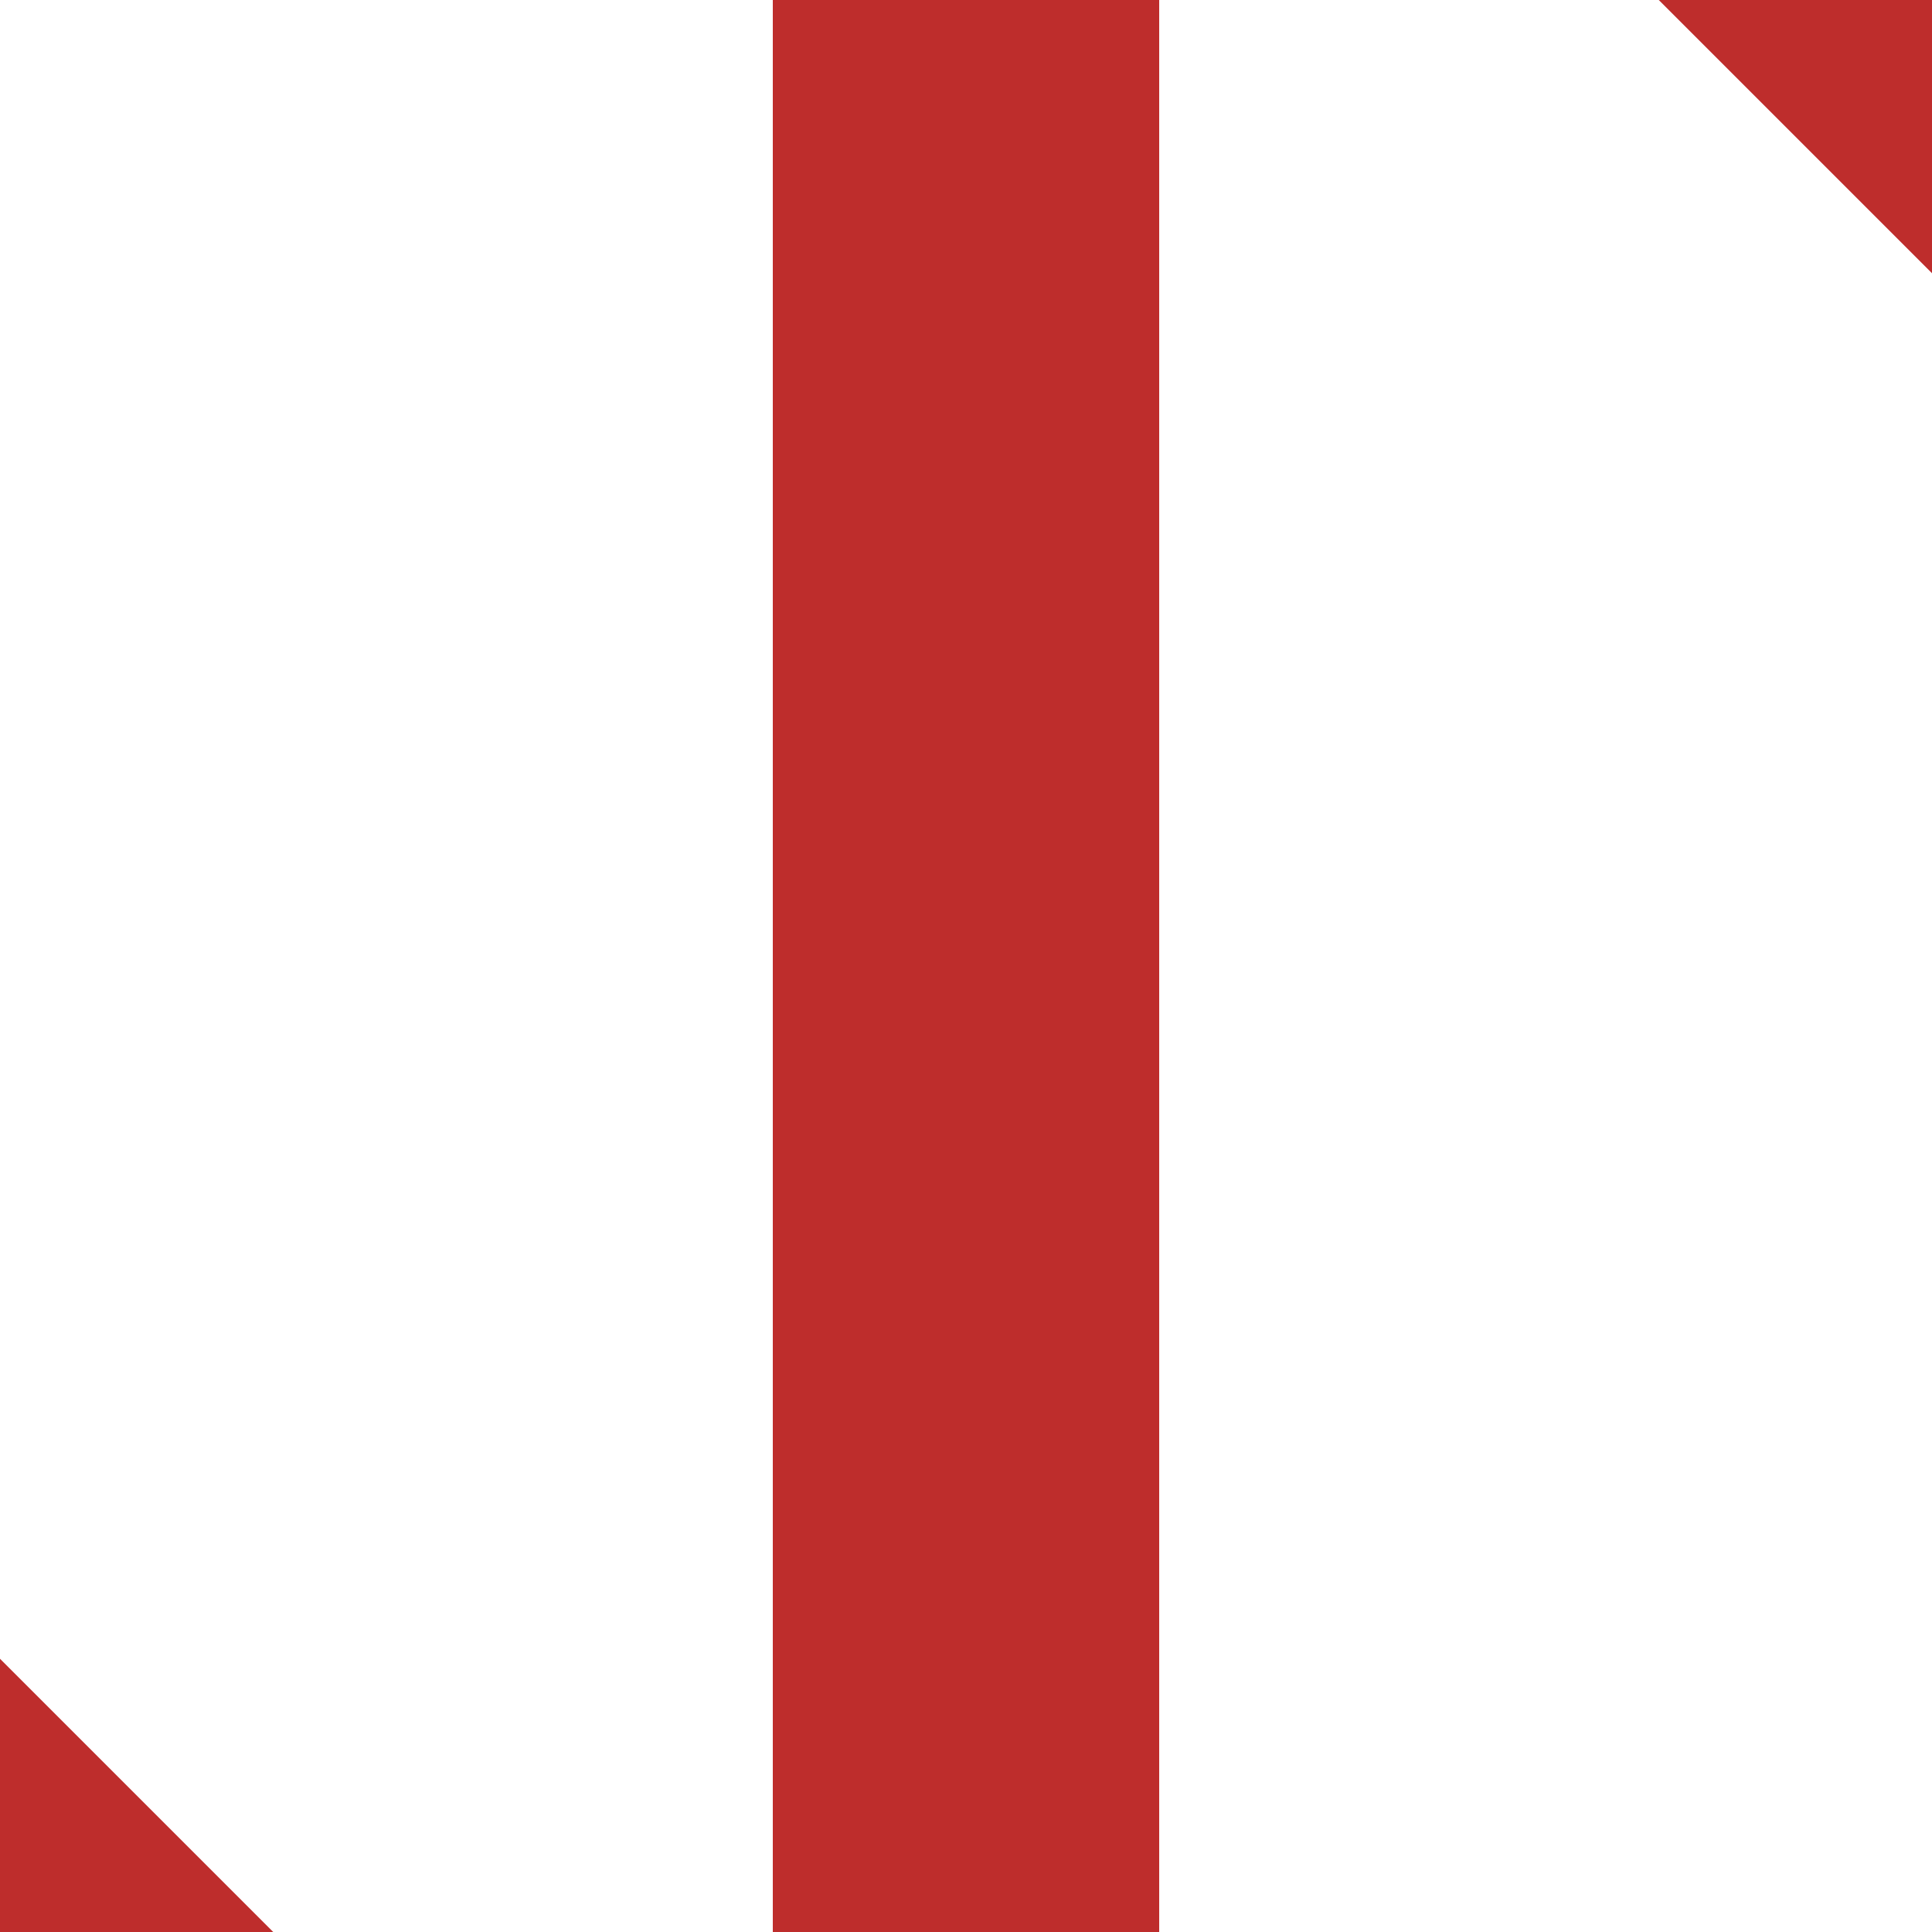 <?xml version="1.0" encoding="UTF-8"?>
<svg xmlns="http://www.w3.org/2000/svg" width="500" height="500">
 <title>STR+c13</title>
 <path stroke="#BE2D2C" d="m 460,-40 80,80 m -580,420 80,80 M 250,0 V 500" stroke-width="100"/>
</svg>